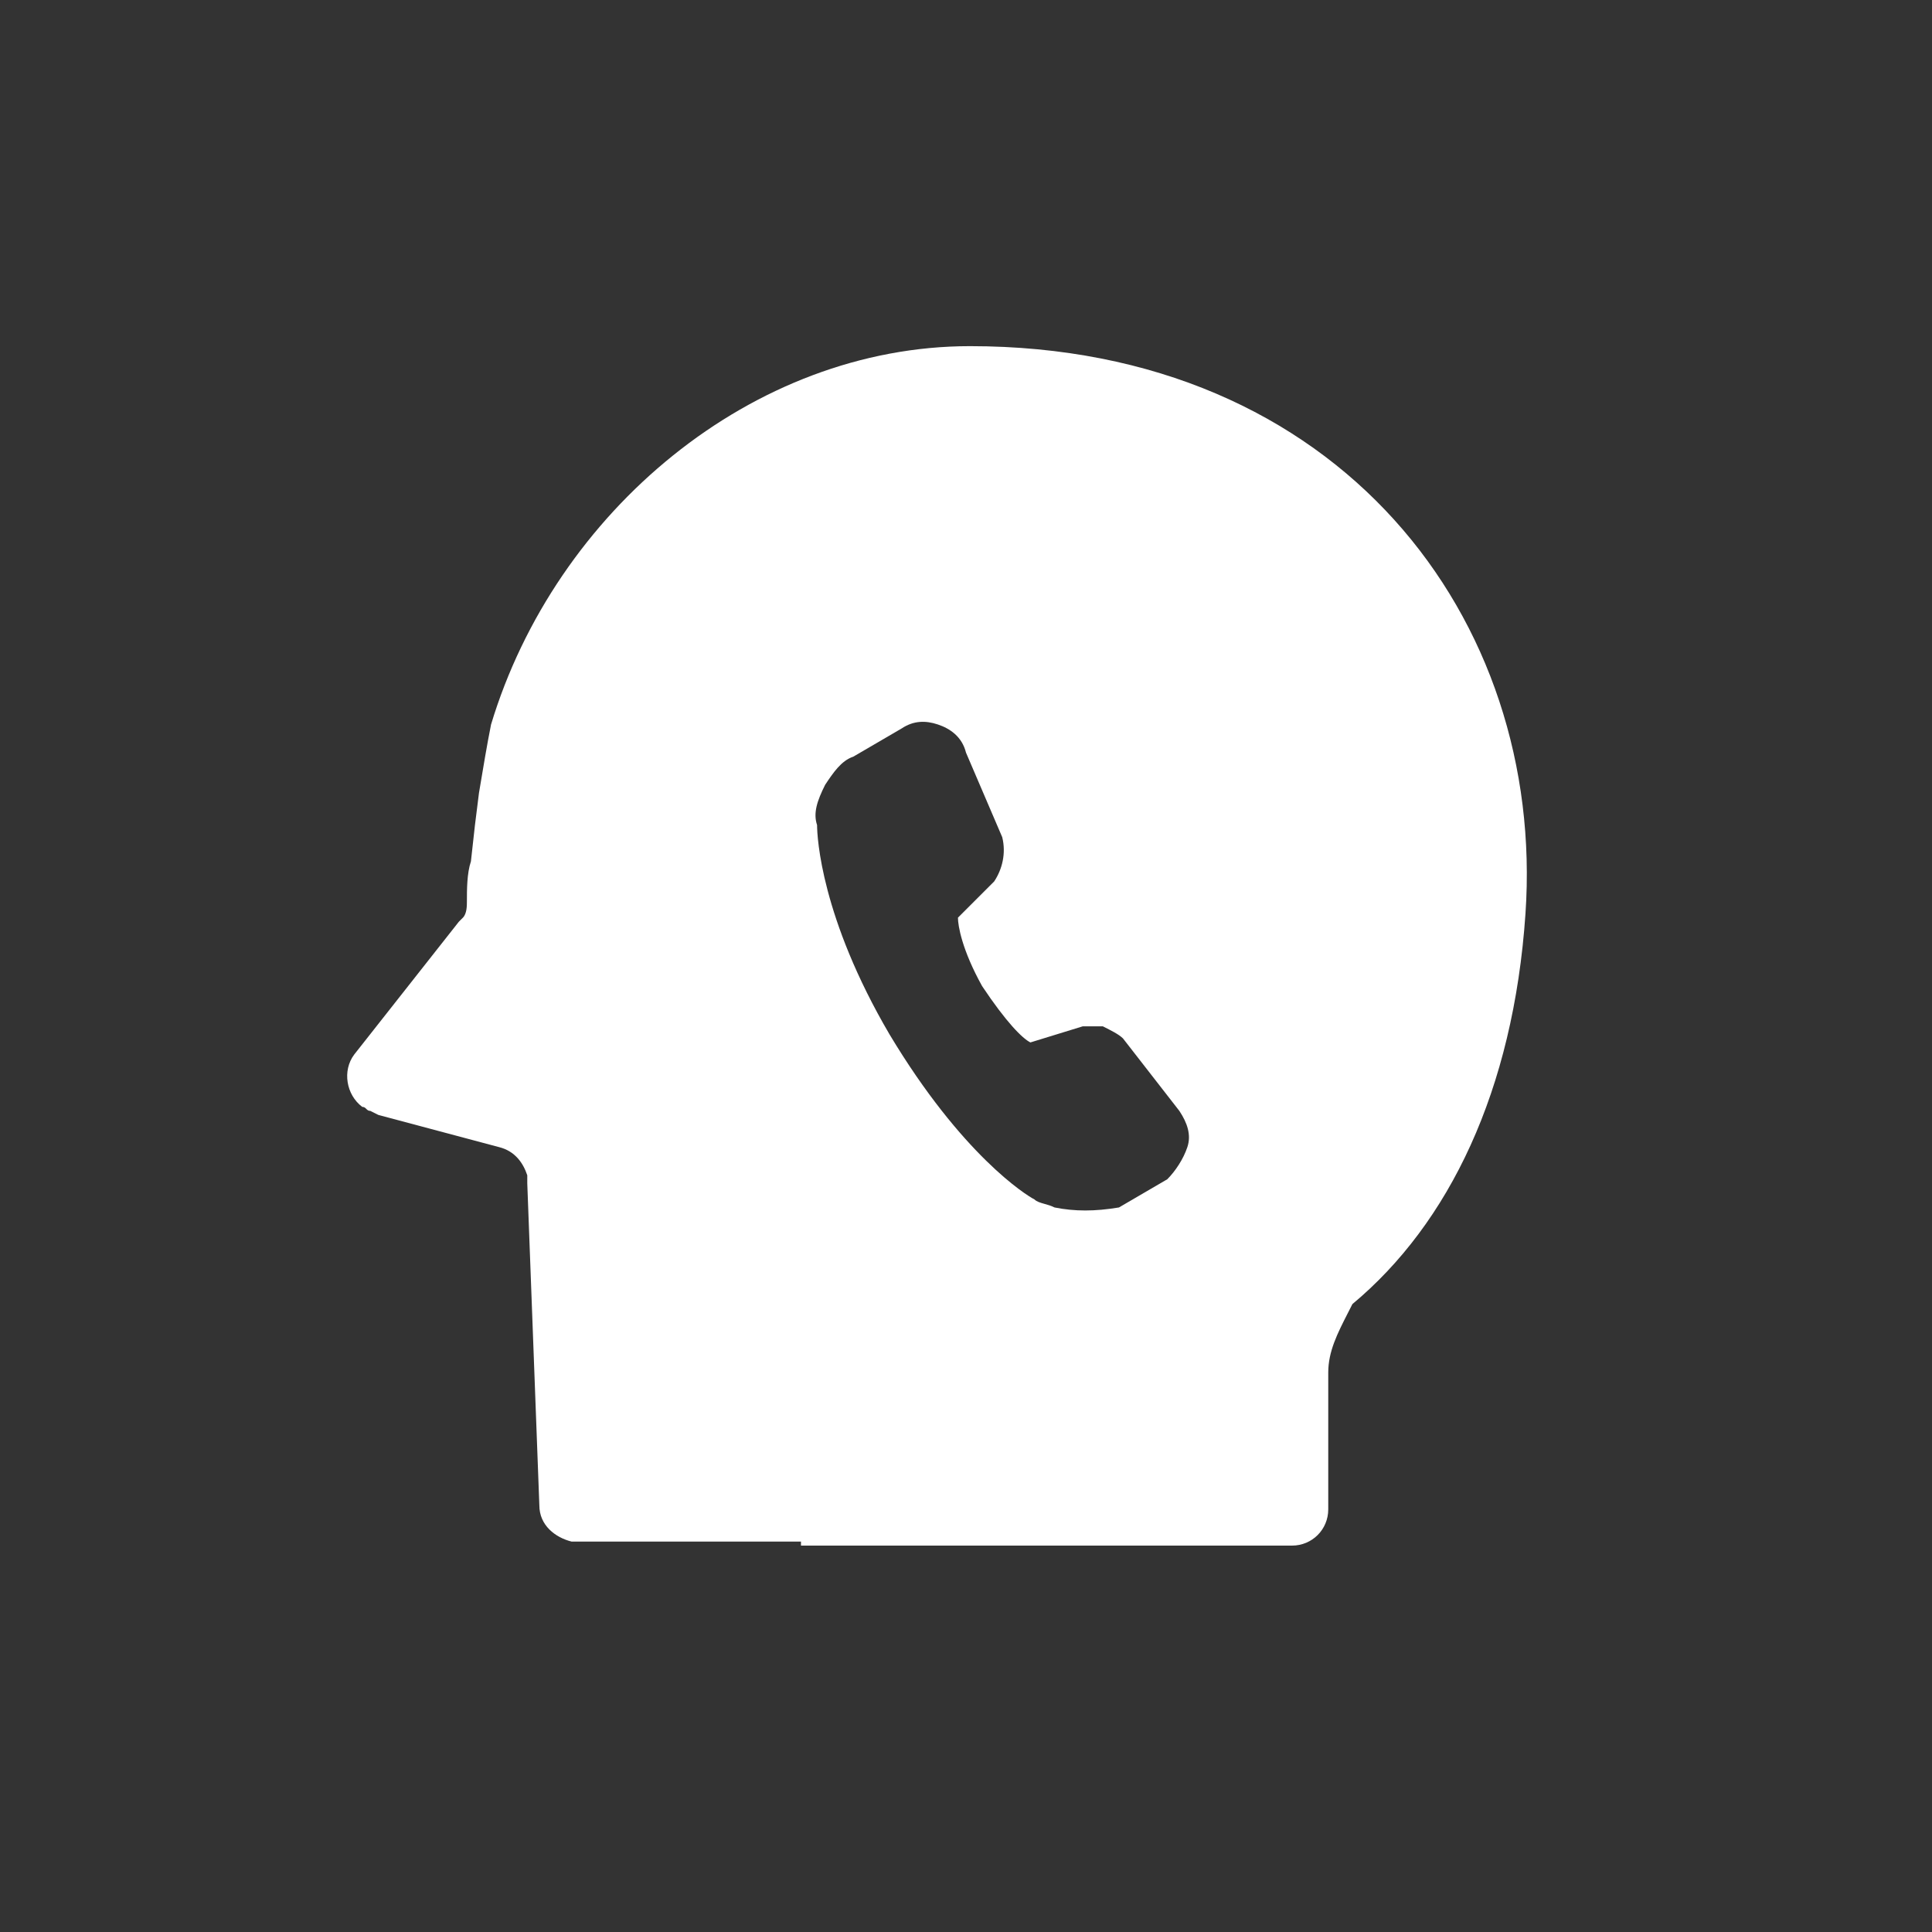 <svg width="48" height="48" viewBox="0 0 48 48" fill="none" xmlns="http://www.w3.org/2000/svg">
<rect x="0" y="0" width="48" height="48" fill="#333333" stroke="none"/>
<g clip-path="url(#clip0_1473_35093)">
<path fill-rule="evenodd" clip-rule="evenodd" d="M14.4 38.3H19.9V38.4H32.1C32.6 38.4 33 38 33 37.5V34.1C33 33.576 33.229 33.128 33.486 32.624C33.524 32.55 33.562 32.476 33.6 32.4C36 30.4 37.6 27.1 37.9 22.7C38.4 15.4 33.3 8.6 24.1 8.6C18.7 8.6 13.8 12.7 12.2 18C12.1 18.5 12 19.1 11.9 19.7L11.8 20.5L11.7 21.4C11.6 21.7 11.6 22.1 11.6 22.4C11.6 22.5 11.6 22.7 11.5 22.8L11.4 22.9L8.8 26.2C8.5 26.6 8.6 27.2 9 27.5C9.05 27.5 9.075 27.525 9.1 27.55C9.125 27.575 9.15 27.6 9.2 27.6L9.4 27.7L12.4 28.5C12.8 28.6 13 28.9 13.1 29.2V29.4L13.4 37.4C13.4 37.9 13.8 38.2 14.2 38.3H14.4ZM25.945 29.909C26.025 29.931 26.112 29.955 26.2 29.999C26.7 30.099 27.2 30.099 27.8 29.999L29 29.299C29.2 29.099 29.4 28.799 29.5 28.499C29.6 28.199 29.5 27.899 29.3 27.599L27.9 25.799C27.8 25.699 27.6 25.599 27.4 25.499H26.9L25.6 25.899C25.4 25.799 25 25.399 24.4 24.499C23.9 23.599 23.8 22.999 23.8 22.799L24.7 21.899C24.9 21.599 25 21.199 24.9 20.799L24 18.699C23.9 18.299 23.6 18.099 23.3 17.999C23 17.899 22.7 17.899 22.4 18.099L21.2 18.799C20.9 18.899 20.7 19.199 20.5 19.499C20.3 19.899 20.2 20.199 20.3 20.499C20.3 20.799 20.4 22.799 22.1 25.699C23.9 28.699 25.5 29.699 25.7 29.799C25.756 29.855 25.844 29.88 25.945 29.909Z" fill="white"/>
</g>
<defs>
<clipPath id="clip0_1473_35093">
<rect width="48" height="48" fill="white"/>
</clipPath>
</defs>
</svg>
